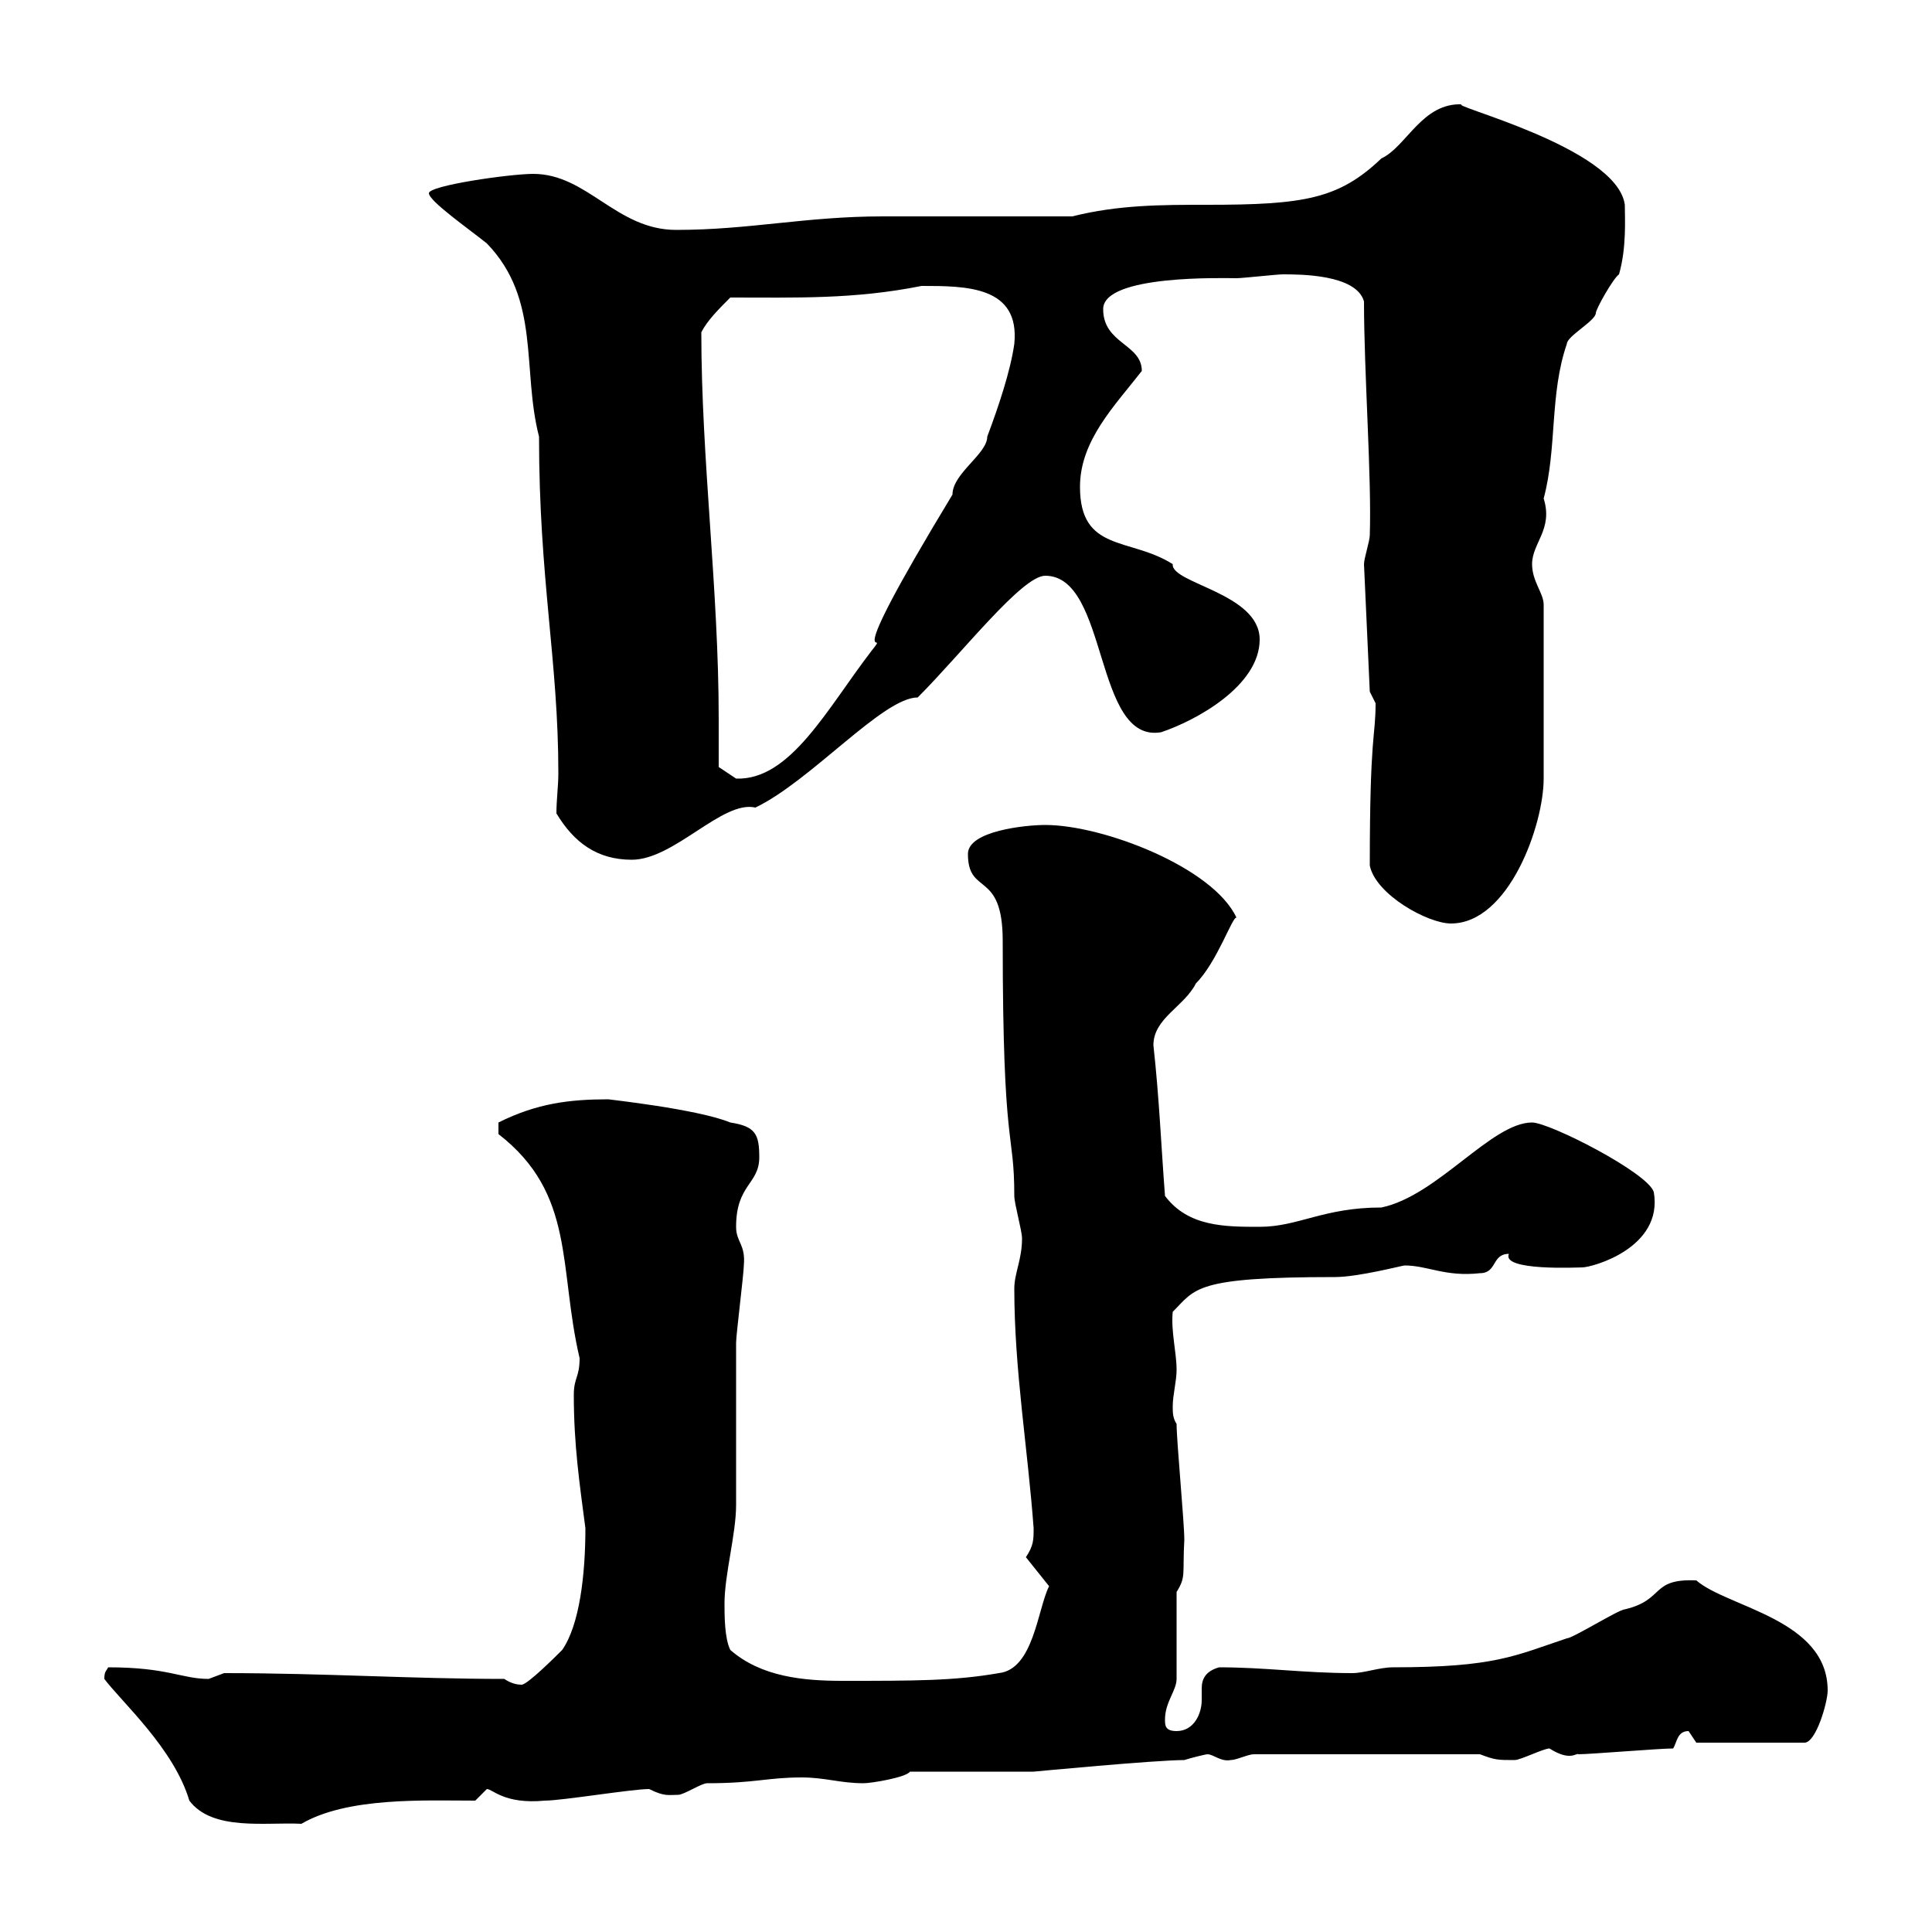 <svg xmlns="http://www.w3.org/2000/svg" xmlns:xlink="http://www.w3.org/1999/xlink" width="300" height="300"><path d="M16.20 260.70C18.90 264.30 27 271.50 29.40 279.60C33 284.40 41.40 282.90 46.80 283.20C54 279 66 279.60 73.80 279.60C73.80 279.60 75.60 277.80 75.60 277.80C76.50 277.80 78.30 280.20 84.60 279.60C87.30 279.60 98.10 277.80 100.80 277.80C103.20 279 103.80 278.70 105.30 278.70C106.20 278.70 108.90 276.90 109.80 276.90C117.30 276.90 119.10 276 124.50 276C128.10 276 130.50 276.90 134.10 276.90C135.30 276.90 140.70 276 141.30 275.10L160.50 275.10C160.50 275.10 179.40 273.30 183.90 273.30C184.80 273 187.20 272.40 187.50 272.40C188.40 272.40 189.60 273.60 191.10 273.30C192 273.30 193.80 272.40 194.70 272.40L229.80 272.40C232.20 273.30 232.50 273.30 235.20 273.30C236.10 273.30 239.70 271.50 240.60 271.50C243.90 273.60 244.80 272.10 245.10 272.40C246.90 272.40 257.70 271.50 259.80 271.50C260.40 270.60 260.40 268.80 262.20 268.80C262.20 268.80 263.40 270.60 263.40 270.60L280.20 270.60C282 270.60 283.80 264.30 283.80 262.50C283.80 251.40 268.20 249.60 263.40 245.40C256.20 245.10 258.60 248.40 252.30 249.90C251.40 249.90 244.20 254.40 243.30 254.40C235.20 257.10 232.20 258.90 216.30 258.90C214.20 258.90 211.80 259.80 210 259.80C202.50 259.80 196.50 258.90 189.30 258.90C187.20 259.50 186.60 260.70 186.60 262.20C186.60 262.50 186.60 263.10 186.60 264C186.60 266.10 185.40 268.80 182.70 268.80C180.90 268.80 180.90 267.90 180.90 267C180.90 264.30 182.70 262.50 182.70 260.70L182.70 247.20C184.20 244.80 183.60 244.50 183.90 239.10C183.90 236.40 182.70 223.80 182.70 221.10C182.10 220.20 182.10 219.30 182.10 218.40C182.10 216.60 182.70 214.50 182.70 212.70C182.70 210 181.80 206.70 182.10 203.70C185.70 200.10 185.40 198.30 207.30 198.30C210.90 198.30 217.80 196.50 218.10 196.50C221.70 196.50 224.40 198.30 229.80 197.70C232.50 197.70 231.60 194.70 234.30 194.70C233.10 197.40 245.10 196.80 245.70 196.80C247.20 196.80 258.30 193.80 256.80 185.10C255.90 182.10 240.60 174.30 237.90 174.30C231.60 174.30 223.20 185.70 214.50 187.50C205.50 187.50 201.60 190.50 195.60 190.50C190.20 190.50 184.50 190.50 180.90 185.70C180.30 177.90 180 170.40 179.10 162.30C179.10 158.10 183.90 156.30 185.70 152.70C189 149.40 191.40 142.20 192 142.50C188.40 134.70 171.30 128.10 162.30 128.10C159.30 128.10 150.30 129 150.30 132.60C150.30 139.20 155.70 135 155.70 146.10C155.70 179.40 157.50 175.20 157.50 185.70C157.50 186.90 158.70 191.10 158.70 192.30C158.70 195.60 157.50 197.70 157.50 200.10C157.50 212.70 159.60 225 160.50 237.30C160.50 239.10 160.50 240 159.30 241.80L162.90 246.30C161.10 249.90 160.50 259.20 155.10 259.80C148.20 261 142.20 261 130.80 261C124.80 261 118.20 260.40 113.40 256.20C112.50 254.40 112.50 250.80 112.50 249C112.50 244.50 114.30 238.20 114.30 233.70C114.30 231 114.30 210.90 114.30 208.50C114.30 207.30 115.50 197.70 115.50 196.50C115.80 193.20 114.30 192.90 114.30 190.50C114.30 183.90 117.90 183.90 117.90 179.70C117.90 176.10 117.30 174.90 113.40 174.30C108.30 172.20 94.20 170.70 94.50 170.70C88.50 170.70 83.40 171.30 77.40 174.30L77.40 176.10C89.40 185.40 86.70 196.80 90 210.90C90 213.90 89.10 213.90 89.10 216.60C89.10 224.40 90 230.40 90.90 237.30C90.90 244.50 90 252.30 87.30 256.20C86.40 257.10 81.90 261.60 81 261.60C80.10 261.60 79.20 261.30 78.30 260.70C63.90 260.70 50.40 259.80 34.80 259.80C34.80 259.80 32.40 260.70 32.40 260.70C28.20 260.70 26.10 258.90 16.80 258.90C16.50 259.50 16.20 259.50 16.20 260.70ZM212.70 134.40C213.60 138.90 221.70 143.40 225.30 143.40C234.30 143.40 239.70 128.10 239.70 120.90L239.70 93.90C239.70 92.10 237.90 90.30 237.90 87.60C237.90 84.30 241.20 82.20 239.70 77.40C241.80 69.60 240.60 61.20 243.30 53.40C243.30 52.20 247.80 49.80 247.80 48.60C247.80 48 250.50 43.20 251.40 42.60C252.60 38.40 252.30 33.90 252.30 31.80C251.10 22.80 224.10 16.20 227.10 16.20C220.80 15.90 218.40 22.80 214.50 24.60C207.90 30.90 202.50 31.80 187.50 31.80C180.30 31.80 173.70 31.80 166.50 33.60C162.30 33.60 141.30 33.60 137.10 33.60C125.10 33.60 116.40 35.70 105 35.70C95.70 35.70 91.20 27 82.80 27C79.20 27 66.60 28.80 66.60 30C66.60 31.20 72.60 35.40 75.60 37.80C84 46.50 81 57.30 83.70 67.80C83.70 90 86.70 102.60 86.70 120C86.70 122.10 86.40 124.20 86.40 126.30C89.10 130.80 92.70 133.50 98.10 133.50C104.70 133.50 112.20 124.20 117.30 125.40C126 121.20 137.10 108.30 142.50 108.30C149.40 101.40 158.70 89.40 162.30 89.40C172.20 89.40 169.80 115.50 180.30 113.70C185.70 111.90 195.60 106.50 195.60 99.30C195.60 92.10 181.80 90.60 182.10 87.60C175.50 83.40 167.70 85.80 167.70 75.60C167.70 68.40 173.10 63 177.30 57.60C177.30 53.40 171.30 53.40 171.30 48C171.30 42.60 190.20 43.20 192 43.20C192.90 43.20 198.30 42.60 199.20 42.60C201.90 42.60 210.60 42.60 211.80 46.80C211.80 57.90 213 74.10 212.70 83.10C212.70 84 211.80 86.70 211.80 87.60L212.70 107.40C212.70 107.40 213.60 109.20 213.60 109.20C213.60 114.60 212.70 113.70 212.70 134.40ZM111.60 119.10C111.60 116.70 111.60 114 111.60 111.60C111.60 91.50 108.90 71.40 108.90 51.60C109.80 49.80 111.60 48 113.40 46.20C123.60 46.20 132.60 46.50 143.10 44.40C150 44.40 158.40 44.40 157.50 53.40C156.90 57.60 155.10 63 153.30 67.80C153.30 70.50 147.90 73.50 147.90 76.80C129 108 138.90 96.60 135.30 101.10C128.40 110.10 122.70 121.20 114.30 120.90C114.30 120.90 111.60 119.10 111.60 119.10Z"/></svg>